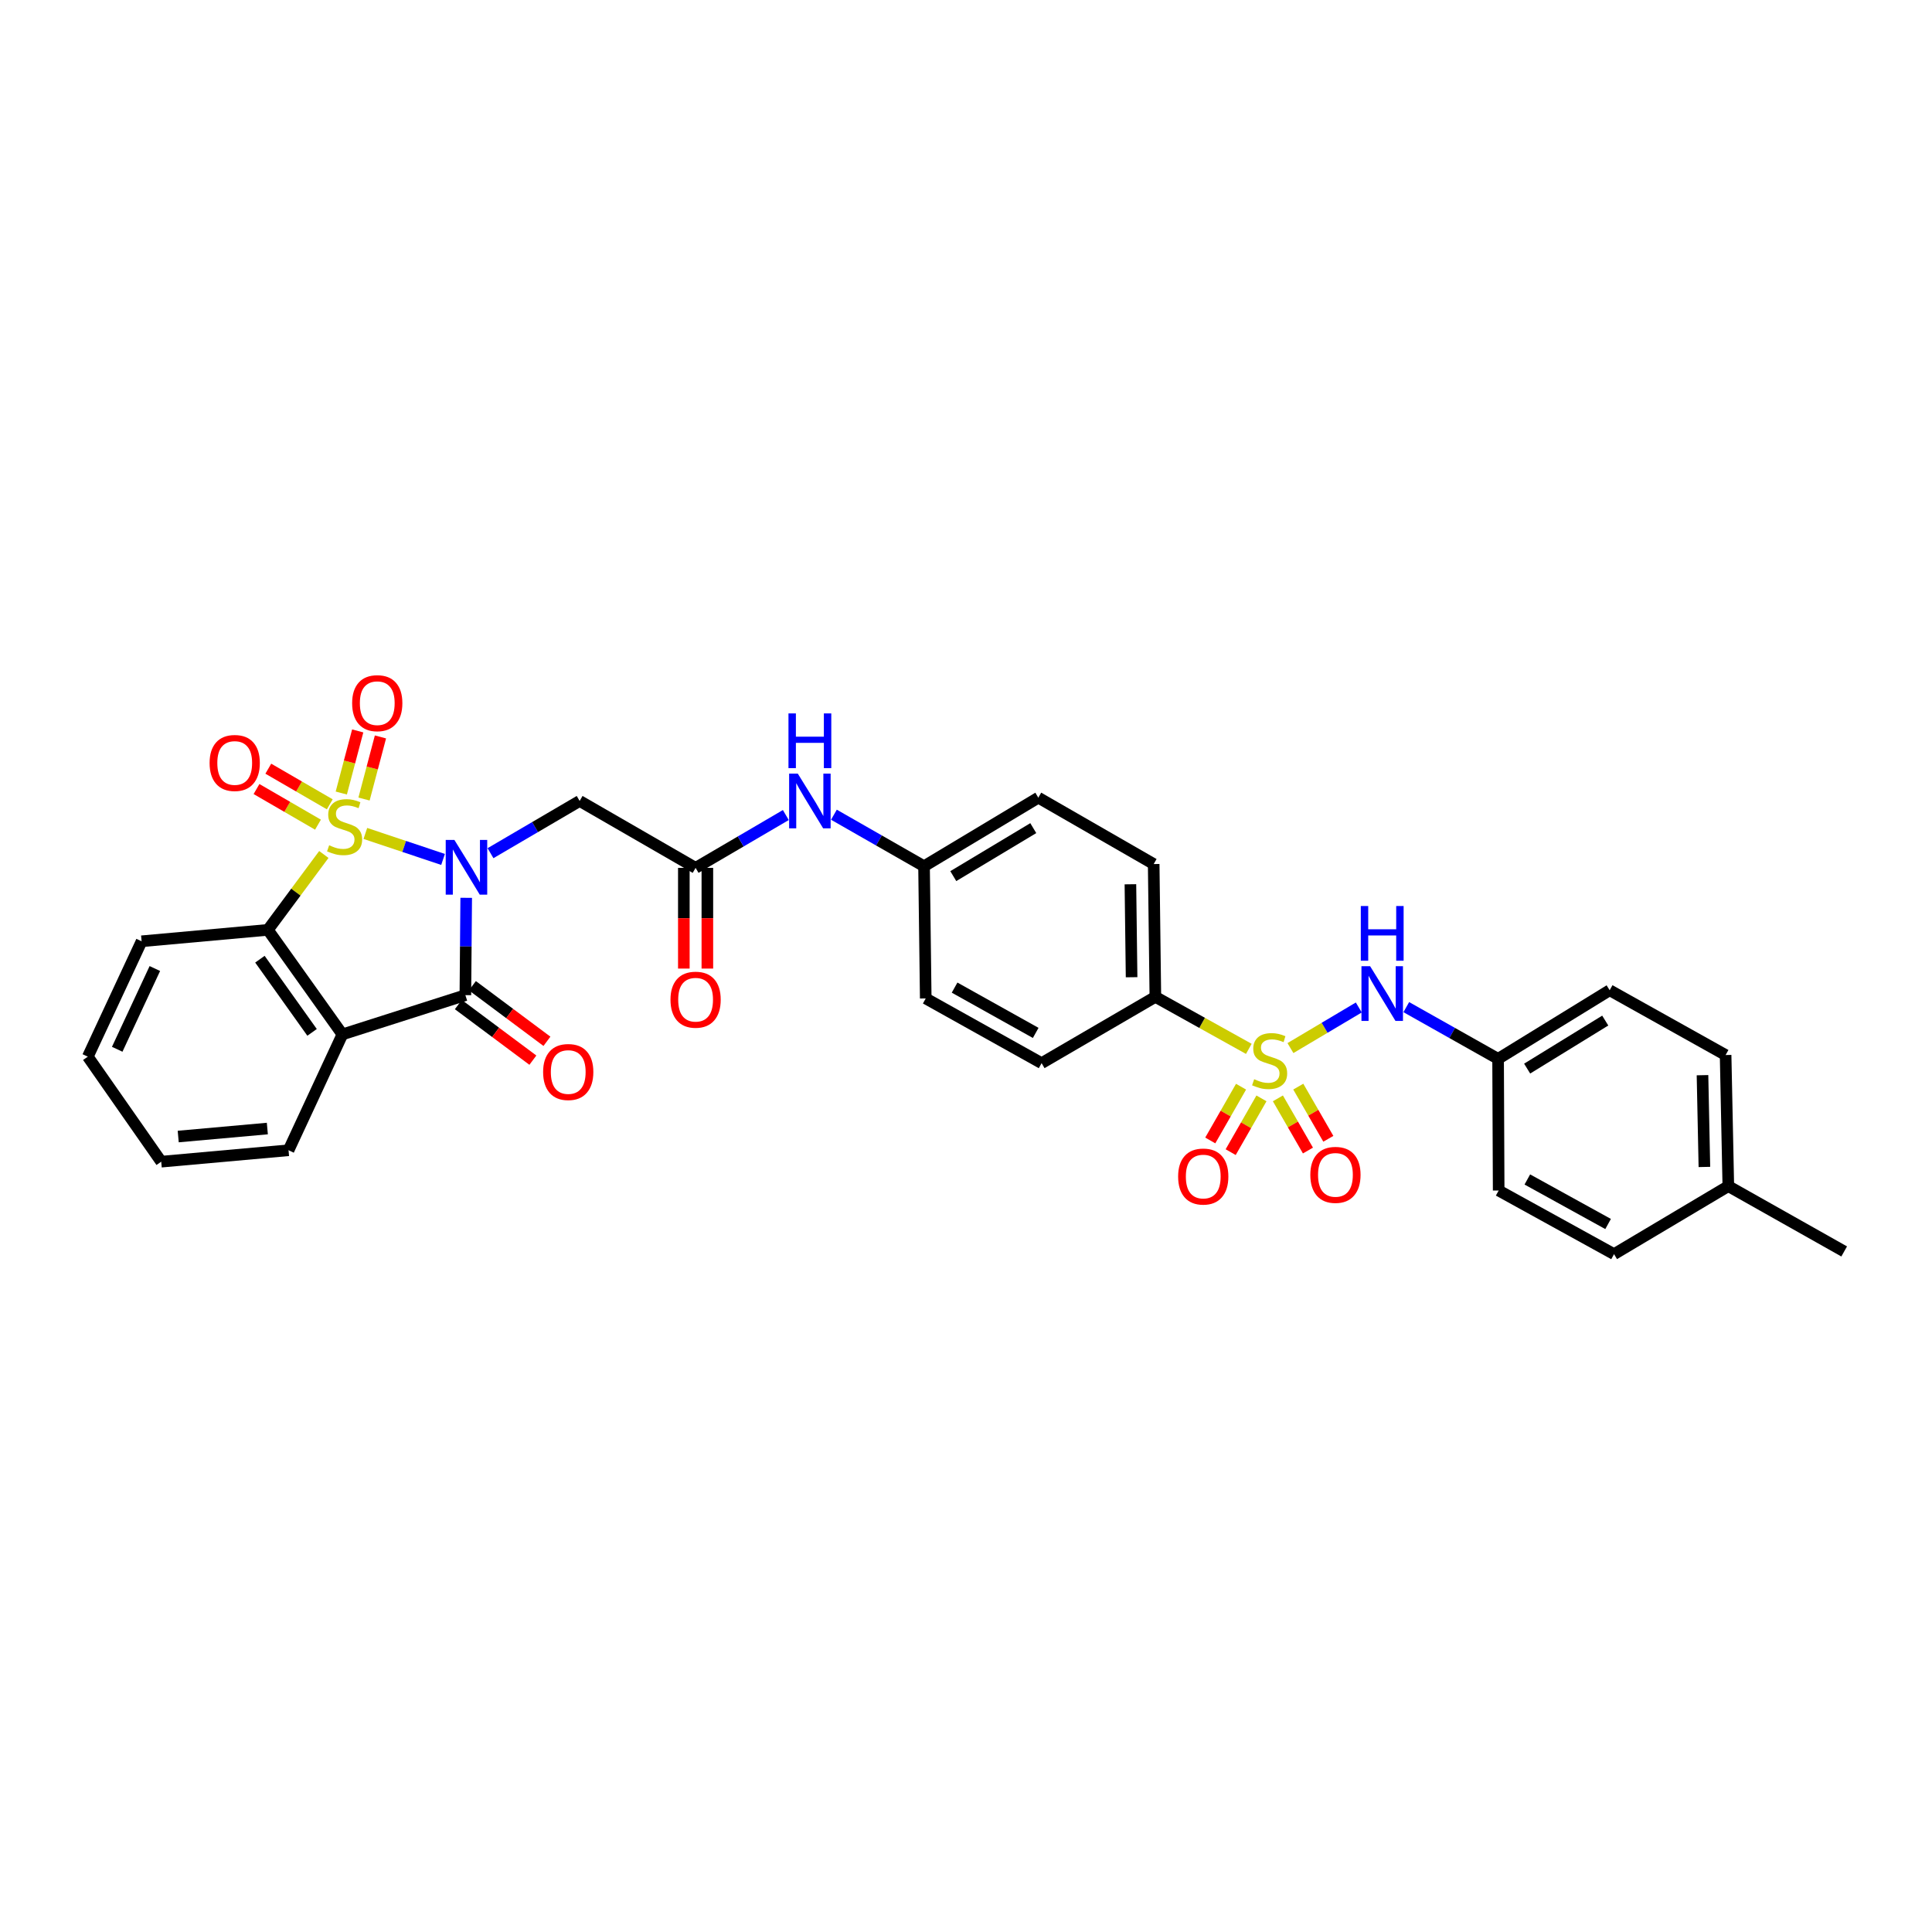 <?xml version='1.0' encoding='iso-8859-1'?>
<svg version='1.1' baseProfile='full'
              xmlns='http://www.w3.org/2000/svg'
                      xmlns:rdkit='http://www.rdkit.org/xml'
                      xmlns:xlink='http://www.w3.org/1999/xlink'
                  xml:space='preserve'
width='1000px' height='1000px' viewBox='0 0 1000 1000'>
<!-- END OF HEADER -->
<rect style='opacity:1.0;fill:#FFFFFF;stroke:none' width='1000' height='1000' x='0' y='0'> </rect>
<path class='bond-0' d='M 189.107,431.391 L 209.216,438.116' style='fill:none;fill-rule:evenodd;stroke:#CCCC00;stroke-width:6px;stroke-linecap:butt;stroke-linejoin:miter;stroke-opacity:1' />
<path class='bond-0' d='M 209.216,438.116 L 229.325,444.841' style='fill:none;fill-rule:evenodd;stroke:#0000FF;stroke-width:6px;stroke-linecap:butt;stroke-linejoin:miter;stroke-opacity:1' />
<path class='bond-4' d='M 167.619,442.276 L 153.14,461.785' style='fill:none;fill-rule:evenodd;stroke:#CCCC00;stroke-width:6px;stroke-linecap:butt;stroke-linejoin:miter;stroke-opacity:1' />
<path class='bond-4' d='M 153.14,461.785 L 138.661,481.293' style='fill:none;fill-rule:evenodd;stroke:#000000;stroke-width:6px;stroke-linecap:butt;stroke-linejoin:miter;stroke-opacity:1' />
<path class='bond-8' d='M 188.421,413.581 L 192.67,397.511' style='fill:none;fill-rule:evenodd;stroke:#CCCC00;stroke-width:6px;stroke-linecap:butt;stroke-linejoin:miter;stroke-opacity:1' />
<path class='bond-8' d='M 192.67,397.511 L 196.92,381.441' style='fill:none;fill-rule:evenodd;stroke:#FF0000;stroke-width:6px;stroke-linecap:butt;stroke-linejoin:miter;stroke-opacity:1' />
<path class='bond-8' d='M 176.65,410.469 L 180.9,394.398' style='fill:none;fill-rule:evenodd;stroke:#CCCC00;stroke-width:6px;stroke-linecap:butt;stroke-linejoin:miter;stroke-opacity:1' />
<path class='bond-8' d='M 180.9,394.398 L 185.15,378.328' style='fill:none;fill-rule:evenodd;stroke:#FF0000;stroke-width:6px;stroke-linecap:butt;stroke-linejoin:miter;stroke-opacity:1' />
<path class='bond-9' d='M 170.694,416.316 L 154.784,407.094' style='fill:none;fill-rule:evenodd;stroke:#CCCC00;stroke-width:6px;stroke-linecap:butt;stroke-linejoin:miter;stroke-opacity:1' />
<path class='bond-9' d='M 154.784,407.094 L 138.874,397.872' style='fill:none;fill-rule:evenodd;stroke:#FF0000;stroke-width:6px;stroke-linecap:butt;stroke-linejoin:miter;stroke-opacity:1' />
<path class='bond-9' d='M 164.588,426.849 L 148.678,417.627' style='fill:none;fill-rule:evenodd;stroke:#CCCC00;stroke-width:6px;stroke-linecap:butt;stroke-linejoin:miter;stroke-opacity:1' />
<path class='bond-9' d='M 148.678,417.627 L 132.768,408.406' style='fill:none;fill-rule:evenodd;stroke:#FF0000;stroke-width:6px;stroke-linecap:butt;stroke-linejoin:miter;stroke-opacity:1' />
<path class='bond-1' d='M 241.309,464.709 L 241.092,489.897' style='fill:none;fill-rule:evenodd;stroke:#0000FF;stroke-width:6px;stroke-linecap:butt;stroke-linejoin:miter;stroke-opacity:1' />
<path class='bond-1' d='M 241.092,489.897 L 240.876,515.086' style='fill:none;fill-rule:evenodd;stroke:#000000;stroke-width:6px;stroke-linecap:butt;stroke-linejoin:miter;stroke-opacity:1' />
<path class='bond-5' d='M 253.882,441.608 L 276.954,428.091' style='fill:none;fill-rule:evenodd;stroke:#0000FF;stroke-width:6px;stroke-linecap:butt;stroke-linejoin:miter;stroke-opacity:1' />
<path class='bond-5' d='M 276.954,428.091 L 300.026,414.575' style='fill:none;fill-rule:evenodd;stroke:#000000;stroke-width:6px;stroke-linecap:butt;stroke-linejoin:miter;stroke-opacity:1' />
<path class='bond-13' d='M 237.237,519.966 L 256.526,534.351' style='fill:none;fill-rule:evenodd;stroke:#000000;stroke-width:6px;stroke-linecap:butt;stroke-linejoin:miter;stroke-opacity:1' />
<path class='bond-13' d='M 256.526,534.351 L 275.815,548.736' style='fill:none;fill-rule:evenodd;stroke:#FF0000;stroke-width:6px;stroke-linecap:butt;stroke-linejoin:miter;stroke-opacity:1' />
<path class='bond-13' d='M 244.516,510.206 L 263.805,524.591' style='fill:none;fill-rule:evenodd;stroke:#000000;stroke-width:6px;stroke-linecap:butt;stroke-linejoin:miter;stroke-opacity:1' />
<path class='bond-13' d='M 263.805,524.591 L 283.094,538.976' style='fill:none;fill-rule:evenodd;stroke:#FF0000;stroke-width:6px;stroke-linecap:butt;stroke-linejoin:miter;stroke-opacity:1' />
<path class='bond-32' d='M 240.876,515.086 L 177.228,535.404' style='fill:none;fill-rule:evenodd;stroke:#000000;stroke-width:6px;stroke-linecap:butt;stroke-linejoin:miter;stroke-opacity:1' />
<path class='bond-2' d='M 646.386,542.89 L 622.201,529.431' style='fill:none;fill-rule:evenodd;stroke:#CCCC00;stroke-width:6px;stroke-linecap:butt;stroke-linejoin:miter;stroke-opacity:1' />
<path class='bond-2' d='M 622.201,529.431 L 598.015,515.972' style='fill:none;fill-rule:evenodd;stroke:#000000;stroke-width:6px;stroke-linecap:butt;stroke-linejoin:miter;stroke-opacity:1' />
<path class='bond-6' d='M 667.933,542.484 L 685.62,531.976' style='fill:none;fill-rule:evenodd;stroke:#CCCC00;stroke-width:6px;stroke-linecap:butt;stroke-linejoin:miter;stroke-opacity:1' />
<path class='bond-6' d='M 685.62,531.976 L 703.308,521.468' style='fill:none;fill-rule:evenodd;stroke:#0000FF;stroke-width:6px;stroke-linecap:butt;stroke-linejoin:miter;stroke-opacity:1' />
<path class='bond-11' d='M 661.436,568.509 L 669.214,582.014' style='fill:none;fill-rule:evenodd;stroke:#CCCC00;stroke-width:6px;stroke-linecap:butt;stroke-linejoin:miter;stroke-opacity:1' />
<path class='bond-11' d='M 669.214,582.014 L 676.992,595.518' style='fill:none;fill-rule:evenodd;stroke:#FF0000;stroke-width:6px;stroke-linecap:butt;stroke-linejoin:miter;stroke-opacity:1' />
<path class='bond-11' d='M 671.986,562.433 L 679.764,575.937' style='fill:none;fill-rule:evenodd;stroke:#CCCC00;stroke-width:6px;stroke-linecap:butt;stroke-linejoin:miter;stroke-opacity:1' />
<path class='bond-11' d='M 679.764,575.937 L 687.542,589.442' style='fill:none;fill-rule:evenodd;stroke:#FF0000;stroke-width:6px;stroke-linecap:butt;stroke-linejoin:miter;stroke-opacity:1' />
<path class='bond-12' d='M 642.366,562.469 L 634.398,576.384' style='fill:none;fill-rule:evenodd;stroke:#CCCC00;stroke-width:6px;stroke-linecap:butt;stroke-linejoin:miter;stroke-opacity:1' />
<path class='bond-12' d='M 634.398,576.384 L 626.431,590.299' style='fill:none;fill-rule:evenodd;stroke:#FF0000;stroke-width:6px;stroke-linecap:butt;stroke-linejoin:miter;stroke-opacity:1' />
<path class='bond-12' d='M 652.931,568.518 L 644.964,582.433' style='fill:none;fill-rule:evenodd;stroke:#CCCC00;stroke-width:6px;stroke-linecap:butt;stroke-linejoin:miter;stroke-opacity:1' />
<path class='bond-12' d='M 644.964,582.433 L 636.996,596.348' style='fill:none;fill-rule:evenodd;stroke:#FF0000;stroke-width:6px;stroke-linecap:butt;stroke-linejoin:miter;stroke-opacity:1' />
<path class='bond-3' d='M 177.228,535.404 L 138.661,481.293' style='fill:none;fill-rule:evenodd;stroke:#000000;stroke-width:6px;stroke-linecap:butt;stroke-linejoin:miter;stroke-opacity:1' />
<path class='bond-3' d='M 161.529,534.354 L 134.531,496.477' style='fill:none;fill-rule:evenodd;stroke:#000000;stroke-width:6px;stroke-linecap:butt;stroke-linejoin:miter;stroke-opacity:1' />
<path class='bond-20' d='M 177.228,535.404 L 149.348,595.373' style='fill:none;fill-rule:evenodd;stroke:#000000;stroke-width:6px;stroke-linecap:butt;stroke-linejoin:miter;stroke-opacity:1' />
<path class='bond-23' d='M 138.661,481.293 L 73.295,487.205' style='fill:none;fill-rule:evenodd;stroke:#000000;stroke-width:6px;stroke-linecap:butt;stroke-linejoin:miter;stroke-opacity:1' />
<path class='bond-7' d='M 300.026,414.575 L 360.042,449.206' style='fill:none;fill-rule:evenodd;stroke:#000000;stroke-width:6px;stroke-linecap:butt;stroke-linejoin:miter;stroke-opacity:1' />
<path class='bond-18' d='M 727.89,521.288 L 751.651,534.674' style='fill:none;fill-rule:evenodd;stroke:#0000FF;stroke-width:6px;stroke-linecap:butt;stroke-linejoin:miter;stroke-opacity:1' />
<path class='bond-18' d='M 751.651,534.674 L 775.411,548.06' style='fill:none;fill-rule:evenodd;stroke:#000000;stroke-width:6px;stroke-linecap:butt;stroke-linejoin:miter;stroke-opacity:1' />
<path class='bond-14' d='M 360.042,449.206 L 383.39,435.536' style='fill:none;fill-rule:evenodd;stroke:#000000;stroke-width:6px;stroke-linecap:butt;stroke-linejoin:miter;stroke-opacity:1' />
<path class='bond-14' d='M 383.39,435.536 L 406.739,421.866' style='fill:none;fill-rule:evenodd;stroke:#0000FF;stroke-width:6px;stroke-linecap:butt;stroke-linejoin:miter;stroke-opacity:1' />
<path class='bond-15' d='M 353.955,449.206 L 353.955,475.27' style='fill:none;fill-rule:evenodd;stroke:#000000;stroke-width:6px;stroke-linecap:butt;stroke-linejoin:miter;stroke-opacity:1' />
<path class='bond-15' d='M 353.955,475.27 L 353.955,501.335' style='fill:none;fill-rule:evenodd;stroke:#FF0000;stroke-width:6px;stroke-linecap:butt;stroke-linejoin:miter;stroke-opacity:1' />
<path class='bond-15' d='M 366.13,449.206 L 366.13,475.27' style='fill:none;fill-rule:evenodd;stroke:#000000;stroke-width:6px;stroke-linecap:butt;stroke-linejoin:miter;stroke-opacity:1' />
<path class='bond-15' d='M 366.13,475.27 L 366.13,501.335' style='fill:none;fill-rule:evenodd;stroke:#FF0000;stroke-width:6px;stroke-linecap:butt;stroke-linejoin:miter;stroke-opacity:1' />
<path class='bond-10' d='M 598.015,515.972 L 597.143,447.231' style='fill:none;fill-rule:evenodd;stroke:#000000;stroke-width:6px;stroke-linecap:butt;stroke-linejoin:miter;stroke-opacity:1' />
<path class='bond-10' d='M 585.71,505.815 L 585.1,457.696' style='fill:none;fill-rule:evenodd;stroke:#000000;stroke-width:6px;stroke-linecap:butt;stroke-linejoin:miter;stroke-opacity:1' />
<path class='bond-34' d='M 598.015,515.972 L 539.136,550.285' style='fill:none;fill-rule:evenodd;stroke:#000000;stroke-width:6px;stroke-linecap:butt;stroke-linejoin:miter;stroke-opacity:1' />
<path class='bond-19' d='M 431.634,421.69 L 454.958,435.028' style='fill:none;fill-rule:evenodd;stroke:#0000FF;stroke-width:6px;stroke-linecap:butt;stroke-linejoin:miter;stroke-opacity:1' />
<path class='bond-19' d='M 454.958,435.028 L 478.281,448.367' style='fill:none;fill-rule:evenodd;stroke:#000000;stroke-width:6px;stroke-linecap:butt;stroke-linejoin:miter;stroke-opacity:1' />
<path class='bond-16' d='M 597.143,447.231 L 537.431,412.87' style='fill:none;fill-rule:evenodd;stroke:#000000;stroke-width:6px;stroke-linecap:butt;stroke-linejoin:miter;stroke-opacity:1' />
<path class='bond-17' d='M 539.136,550.285 L 479.161,516.79' style='fill:none;fill-rule:evenodd;stroke:#000000;stroke-width:6px;stroke-linecap:butt;stroke-linejoin:miter;stroke-opacity:1' />
<path class='bond-17' d='M 536.076,534.631 L 494.093,511.185' style='fill:none;fill-rule:evenodd;stroke:#000000;stroke-width:6px;stroke-linecap:butt;stroke-linejoin:miter;stroke-opacity:1' />
<path class='bond-25' d='M 775.411,548.06 L 775.709,616.212' style='fill:none;fill-rule:evenodd;stroke:#000000;stroke-width:6px;stroke-linecap:butt;stroke-linejoin:miter;stroke-opacity:1' />
<path class='bond-26' d='M 775.411,548.06 L 833.154,512.549' style='fill:none;fill-rule:evenodd;stroke:#000000;stroke-width:6px;stroke-linecap:butt;stroke-linejoin:miter;stroke-opacity:1' />
<path class='bond-26' d='M 790.45,553.104 L 830.871,528.247' style='fill:none;fill-rule:evenodd;stroke:#000000;stroke-width:6px;stroke-linecap:butt;stroke-linejoin:miter;stroke-opacity:1' />
<path class='bond-21' d='M 478.281,448.367 L 479.161,516.79' style='fill:none;fill-rule:evenodd;stroke:#000000;stroke-width:6px;stroke-linecap:butt;stroke-linejoin:miter;stroke-opacity:1' />
<path class='bond-22' d='M 478.281,448.367 L 537.431,412.87' style='fill:none;fill-rule:evenodd;stroke:#000000;stroke-width:6px;stroke-linecap:butt;stroke-linejoin:miter;stroke-opacity:1' />
<path class='bond-22' d='M 493.419,453.482 L 534.824,428.634' style='fill:none;fill-rule:evenodd;stroke:#000000;stroke-width:6px;stroke-linecap:butt;stroke-linejoin:miter;stroke-opacity:1' />
<path class='bond-33' d='M 149.348,595.373 L 83.447,601.284' style='fill:none;fill-rule:evenodd;stroke:#000000;stroke-width:6px;stroke-linecap:butt;stroke-linejoin:miter;stroke-opacity:1' />
<path class='bond-33' d='M 138.375,584.133 L 92.245,588.271' style='fill:none;fill-rule:evenodd;stroke:#000000;stroke-width:6px;stroke-linecap:butt;stroke-linejoin:miter;stroke-opacity:1' />
<path class='bond-31' d='M 73.295,487.205 L 45.455,546.923' style='fill:none;fill-rule:evenodd;stroke:#000000;stroke-width:6px;stroke-linecap:butt;stroke-linejoin:miter;stroke-opacity:1' />
<path class='bond-31' d='M 80.153,501.307 L 60.665,543.11' style='fill:none;fill-rule:evenodd;stroke:#000000;stroke-width:6px;stroke-linecap:butt;stroke-linejoin:miter;stroke-opacity:1' />
<path class='bond-24' d='M 894.577,613.94 L 893.17,546.084' style='fill:none;fill-rule:evenodd;stroke:#000000;stroke-width:6px;stroke-linecap:butt;stroke-linejoin:miter;stroke-opacity:1' />
<path class='bond-24' d='M 882.194,604.014 L 881.209,556.515' style='fill:none;fill-rule:evenodd;stroke:#000000;stroke-width:6px;stroke-linecap:butt;stroke-linejoin:miter;stroke-opacity:1' />
<path class='bond-29' d='M 894.577,613.94 L 954.545,647.745' style='fill:none;fill-rule:evenodd;stroke:#000000;stroke-width:6px;stroke-linecap:butt;stroke-linejoin:miter;stroke-opacity:1' />
<path class='bond-35' d='M 894.577,613.94 L 835.427,649.139' style='fill:none;fill-rule:evenodd;stroke:#000000;stroke-width:6px;stroke-linecap:butt;stroke-linejoin:miter;stroke-opacity:1' />
<path class='bond-28' d='M 775.709,616.212 L 835.427,649.139' style='fill:none;fill-rule:evenodd;stroke:#000000;stroke-width:6px;stroke-linecap:butt;stroke-linejoin:miter;stroke-opacity:1' />
<path class='bond-28' d='M 790.545,610.489 L 832.348,633.538' style='fill:none;fill-rule:evenodd;stroke:#000000;stroke-width:6px;stroke-linecap:butt;stroke-linejoin:miter;stroke-opacity:1' />
<path class='bond-27' d='M 833.154,512.549 L 893.17,546.084' style='fill:none;fill-rule:evenodd;stroke:#000000;stroke-width:6px;stroke-linecap:butt;stroke-linejoin:miter;stroke-opacity:1' />
<path class='bond-30' d='M 83.447,601.284 L 45.455,546.923' style='fill:none;fill-rule:evenodd;stroke:#000000;stroke-width:6px;stroke-linecap:butt;stroke-linejoin:miter;stroke-opacity:1' />
<path  class='atom-0' d='M 170.365 437.518
Q 170.685 437.638, 172.005 438.198
Q 173.325 438.758, 174.765 439.118
Q 176.245 439.438, 177.685 439.438
Q 180.365 439.438, 181.925 438.158
Q 183.485 436.838, 183.485 434.558
Q 183.485 432.998, 182.685 432.038
Q 181.925 431.078, 180.725 430.558
Q 179.525 430.038, 177.525 429.438
Q 175.005 428.678, 173.485 427.958
Q 172.005 427.238, 170.925 425.718
Q 169.885 424.198, 169.885 421.638
Q 169.885 418.078, 172.285 415.878
Q 174.725 413.678, 179.525 413.678
Q 182.805 413.678, 186.525 415.238
L 185.605 418.318
Q 182.205 416.918, 179.645 416.918
Q 176.885 416.918, 175.365 418.078
Q 173.845 419.198, 173.885 421.158
Q 173.885 422.678, 174.645 423.598
Q 175.445 424.518, 176.565 425.038
Q 177.725 425.558, 179.645 426.158
Q 182.205 426.958, 183.725 427.758
Q 185.245 428.558, 186.325 430.198
Q 187.445 431.798, 187.445 434.558
Q 187.445 438.478, 184.805 440.598
Q 182.205 442.678, 177.845 442.678
Q 175.325 442.678, 173.405 442.118
Q 171.525 441.598, 169.285 440.678
L 170.365 437.518
' fill='#CCCC00'/>
<path  class='atom-1' d='M 235.184 434.734
L 244.464 449.734
Q 245.384 451.214, 246.864 453.894
Q 248.344 456.574, 248.424 456.734
L 248.424 434.734
L 252.184 434.734
L 252.184 463.054
L 248.304 463.054
L 238.344 446.654
Q 237.184 444.734, 235.944 442.534
Q 234.744 440.334, 234.384 439.654
L 234.384 463.054
L 230.704 463.054
L 230.704 434.734
L 235.184 434.734
' fill='#0000FF'/>
<path  class='atom-3' d='M 649.158 558.605
Q 649.478 558.725, 650.798 559.285
Q 652.118 559.845, 653.558 560.205
Q 655.038 560.525, 656.478 560.525
Q 659.158 560.525, 660.718 559.245
Q 662.278 557.925, 662.278 555.645
Q 662.278 554.085, 661.478 553.125
Q 660.718 552.165, 659.518 551.645
Q 658.318 551.125, 656.318 550.525
Q 653.798 549.765, 652.278 549.045
Q 650.798 548.325, 649.718 546.805
Q 648.678 545.285, 648.678 542.725
Q 648.678 539.165, 651.078 536.965
Q 653.518 534.765, 658.318 534.765
Q 661.598 534.765, 665.318 536.325
L 664.398 539.405
Q 660.998 538.005, 658.438 538.005
Q 655.678 538.005, 654.158 539.165
Q 652.638 540.285, 652.678 542.245
Q 652.678 543.765, 653.438 544.685
Q 654.238 545.605, 655.358 546.125
Q 656.518 546.645, 658.438 547.245
Q 660.998 548.045, 662.518 548.845
Q 664.038 549.645, 665.118 551.285
Q 666.238 552.885, 666.238 555.645
Q 666.238 559.565, 663.598 561.685
Q 660.998 563.765, 656.638 563.765
Q 654.118 563.765, 652.198 563.205
Q 650.318 562.685, 648.078 561.765
L 649.158 558.605
' fill='#CCCC00'/>
<path  class='atom-7' d='M 709.169 500.107
L 718.449 515.107
Q 719.369 516.587, 720.849 519.267
Q 722.329 521.947, 722.409 522.107
L 722.409 500.107
L 726.169 500.107
L 726.169 528.427
L 722.289 528.427
L 712.329 512.027
Q 711.169 510.107, 709.929 507.907
Q 708.729 505.707, 708.369 505.027
L 708.369 528.427
L 704.689 528.427
L 704.689 500.107
L 709.169 500.107
' fill='#0000FF'/>
<path  class='atom-7' d='M 704.349 468.955
L 708.189 468.955
L 708.189 480.995
L 722.669 480.995
L 722.669 468.955
L 726.509 468.955
L 726.509 497.275
L 722.669 497.275
L 722.669 484.195
L 708.189 484.195
L 708.189 497.275
L 704.349 497.275
L 704.349 468.955
' fill='#0000FF'/>
<path  class='atom-9' d='M 182.267 363.959
Q 182.267 357.159, 185.627 353.359
Q 188.987 349.559, 195.267 349.559
Q 201.547 349.559, 204.907 353.359
Q 208.267 357.159, 208.267 363.959
Q 208.267 370.839, 204.867 374.759
Q 201.467 378.639, 195.267 378.639
Q 189.027 378.639, 185.627 374.759
Q 182.267 370.879, 182.267 363.959
M 195.267 375.439
Q 199.587 375.439, 201.907 372.559
Q 204.267 369.639, 204.267 363.959
Q 204.267 358.399, 201.907 355.599
Q 199.587 352.759, 195.267 352.759
Q 190.947 352.759, 188.587 355.559
Q 186.267 358.359, 186.267 363.959
Q 186.267 369.679, 188.587 372.559
Q 190.947 375.439, 195.267 375.439
' fill='#FF0000'/>
<path  class='atom-10' d='M 108.487 394.911
Q 108.487 388.111, 111.847 384.311
Q 115.207 380.511, 121.487 380.511
Q 127.767 380.511, 131.127 384.311
Q 134.487 388.111, 134.487 394.911
Q 134.487 401.791, 131.087 405.711
Q 127.687 409.591, 121.487 409.591
Q 115.247 409.591, 111.847 405.711
Q 108.487 401.831, 108.487 394.911
M 121.487 406.391
Q 125.807 406.391, 128.127 403.511
Q 130.487 400.591, 130.487 394.911
Q 130.487 389.351, 128.127 386.551
Q 125.807 383.711, 121.487 383.711
Q 117.167 383.711, 114.807 386.511
Q 112.487 389.311, 112.487 394.911
Q 112.487 400.631, 114.807 403.511
Q 117.167 406.391, 121.487 406.391
' fill='#FF0000'/>
<path  class='atom-12' d='M 678.221 608.108
Q 678.221 601.308, 681.581 597.508
Q 684.941 593.708, 691.221 593.708
Q 697.501 593.708, 700.861 597.508
Q 704.221 601.308, 704.221 608.108
Q 704.221 614.988, 700.821 618.908
Q 697.421 622.788, 691.221 622.788
Q 684.981 622.788, 681.581 618.908
Q 678.221 615.028, 678.221 608.108
M 691.221 619.588
Q 695.541 619.588, 697.861 616.708
Q 700.221 613.788, 700.221 608.108
Q 700.221 602.548, 697.861 599.748
Q 695.541 596.908, 691.221 596.908
Q 686.901 596.908, 684.541 599.708
Q 682.221 602.508, 682.221 608.108
Q 682.221 613.828, 684.541 616.708
Q 686.901 619.588, 691.221 619.588
' fill='#FF0000'/>
<path  class='atom-13' d='M 609.798 608.974
Q 609.798 602.174, 613.158 598.374
Q 616.518 594.574, 622.798 594.574
Q 629.078 594.574, 632.438 598.374
Q 635.798 602.174, 635.798 608.974
Q 635.798 615.854, 632.398 619.774
Q 628.998 623.654, 622.798 623.654
Q 616.558 623.654, 613.158 619.774
Q 609.798 615.894, 609.798 608.974
M 622.798 620.454
Q 627.118 620.454, 629.438 617.574
Q 631.798 614.654, 631.798 608.974
Q 631.798 603.414, 629.438 600.614
Q 627.118 597.774, 622.798 597.774
Q 618.478 597.774, 616.118 600.574
Q 613.798 603.374, 613.798 608.974
Q 613.798 614.694, 616.118 617.574
Q 618.478 620.454, 622.798 620.454
' fill='#FF0000'/>
<path  class='atom-14' d='M 281.115 554.87
Q 281.115 548.07, 284.475 544.27
Q 287.835 540.47, 294.115 540.47
Q 300.395 540.47, 303.755 544.27
Q 307.115 548.07, 307.115 554.87
Q 307.115 561.75, 303.715 565.67
Q 300.315 569.55, 294.115 569.55
Q 287.875 569.55, 284.475 565.67
Q 281.115 561.79, 281.115 554.87
M 294.115 566.35
Q 298.435 566.35, 300.755 563.47
Q 303.115 560.55, 303.115 554.87
Q 303.115 549.31, 300.755 546.51
Q 298.435 543.67, 294.115 543.67
Q 289.795 543.67, 287.435 546.47
Q 285.115 549.27, 285.115 554.87
Q 285.115 560.59, 287.435 563.47
Q 289.795 566.35, 294.115 566.35
' fill='#FF0000'/>
<path  class='atom-15' d='M 412.932 400.415
L 422.212 415.415
Q 423.132 416.895, 424.612 419.575
Q 426.092 422.255, 426.172 422.415
L 426.172 400.415
L 429.932 400.415
L 429.932 428.735
L 426.052 428.735
L 416.092 412.335
Q 414.932 410.415, 413.692 408.215
Q 412.492 406.015, 412.132 405.335
L 412.132 428.735
L 408.452 428.735
L 408.452 400.415
L 412.932 400.415
' fill='#0000FF'/>
<path  class='atom-15' d='M 408.112 369.263
L 411.952 369.263
L 411.952 381.303
L 426.432 381.303
L 426.432 369.263
L 430.272 369.263
L 430.272 397.583
L 426.432 397.583
L 426.432 384.503
L 411.952 384.503
L 411.952 397.583
L 408.112 397.583
L 408.112 369.263
' fill='#0000FF'/>
<path  class='atom-16' d='M 347.042 517.438
Q 347.042 510.638, 350.402 506.838
Q 353.762 503.038, 360.042 503.038
Q 366.322 503.038, 369.682 506.838
Q 373.042 510.638, 373.042 517.438
Q 373.042 524.318, 369.642 528.238
Q 366.242 532.118, 360.042 532.118
Q 353.802 532.118, 350.402 528.238
Q 347.042 524.358, 347.042 517.438
M 360.042 528.918
Q 364.362 528.918, 366.682 526.038
Q 369.042 523.118, 369.042 517.438
Q 369.042 511.878, 366.682 509.078
Q 364.362 506.238, 360.042 506.238
Q 355.722 506.238, 353.362 509.038
Q 351.042 511.838, 351.042 517.438
Q 351.042 523.158, 353.362 526.038
Q 355.722 528.918, 360.042 528.918
' fill='#FF0000'/>
</svg>

